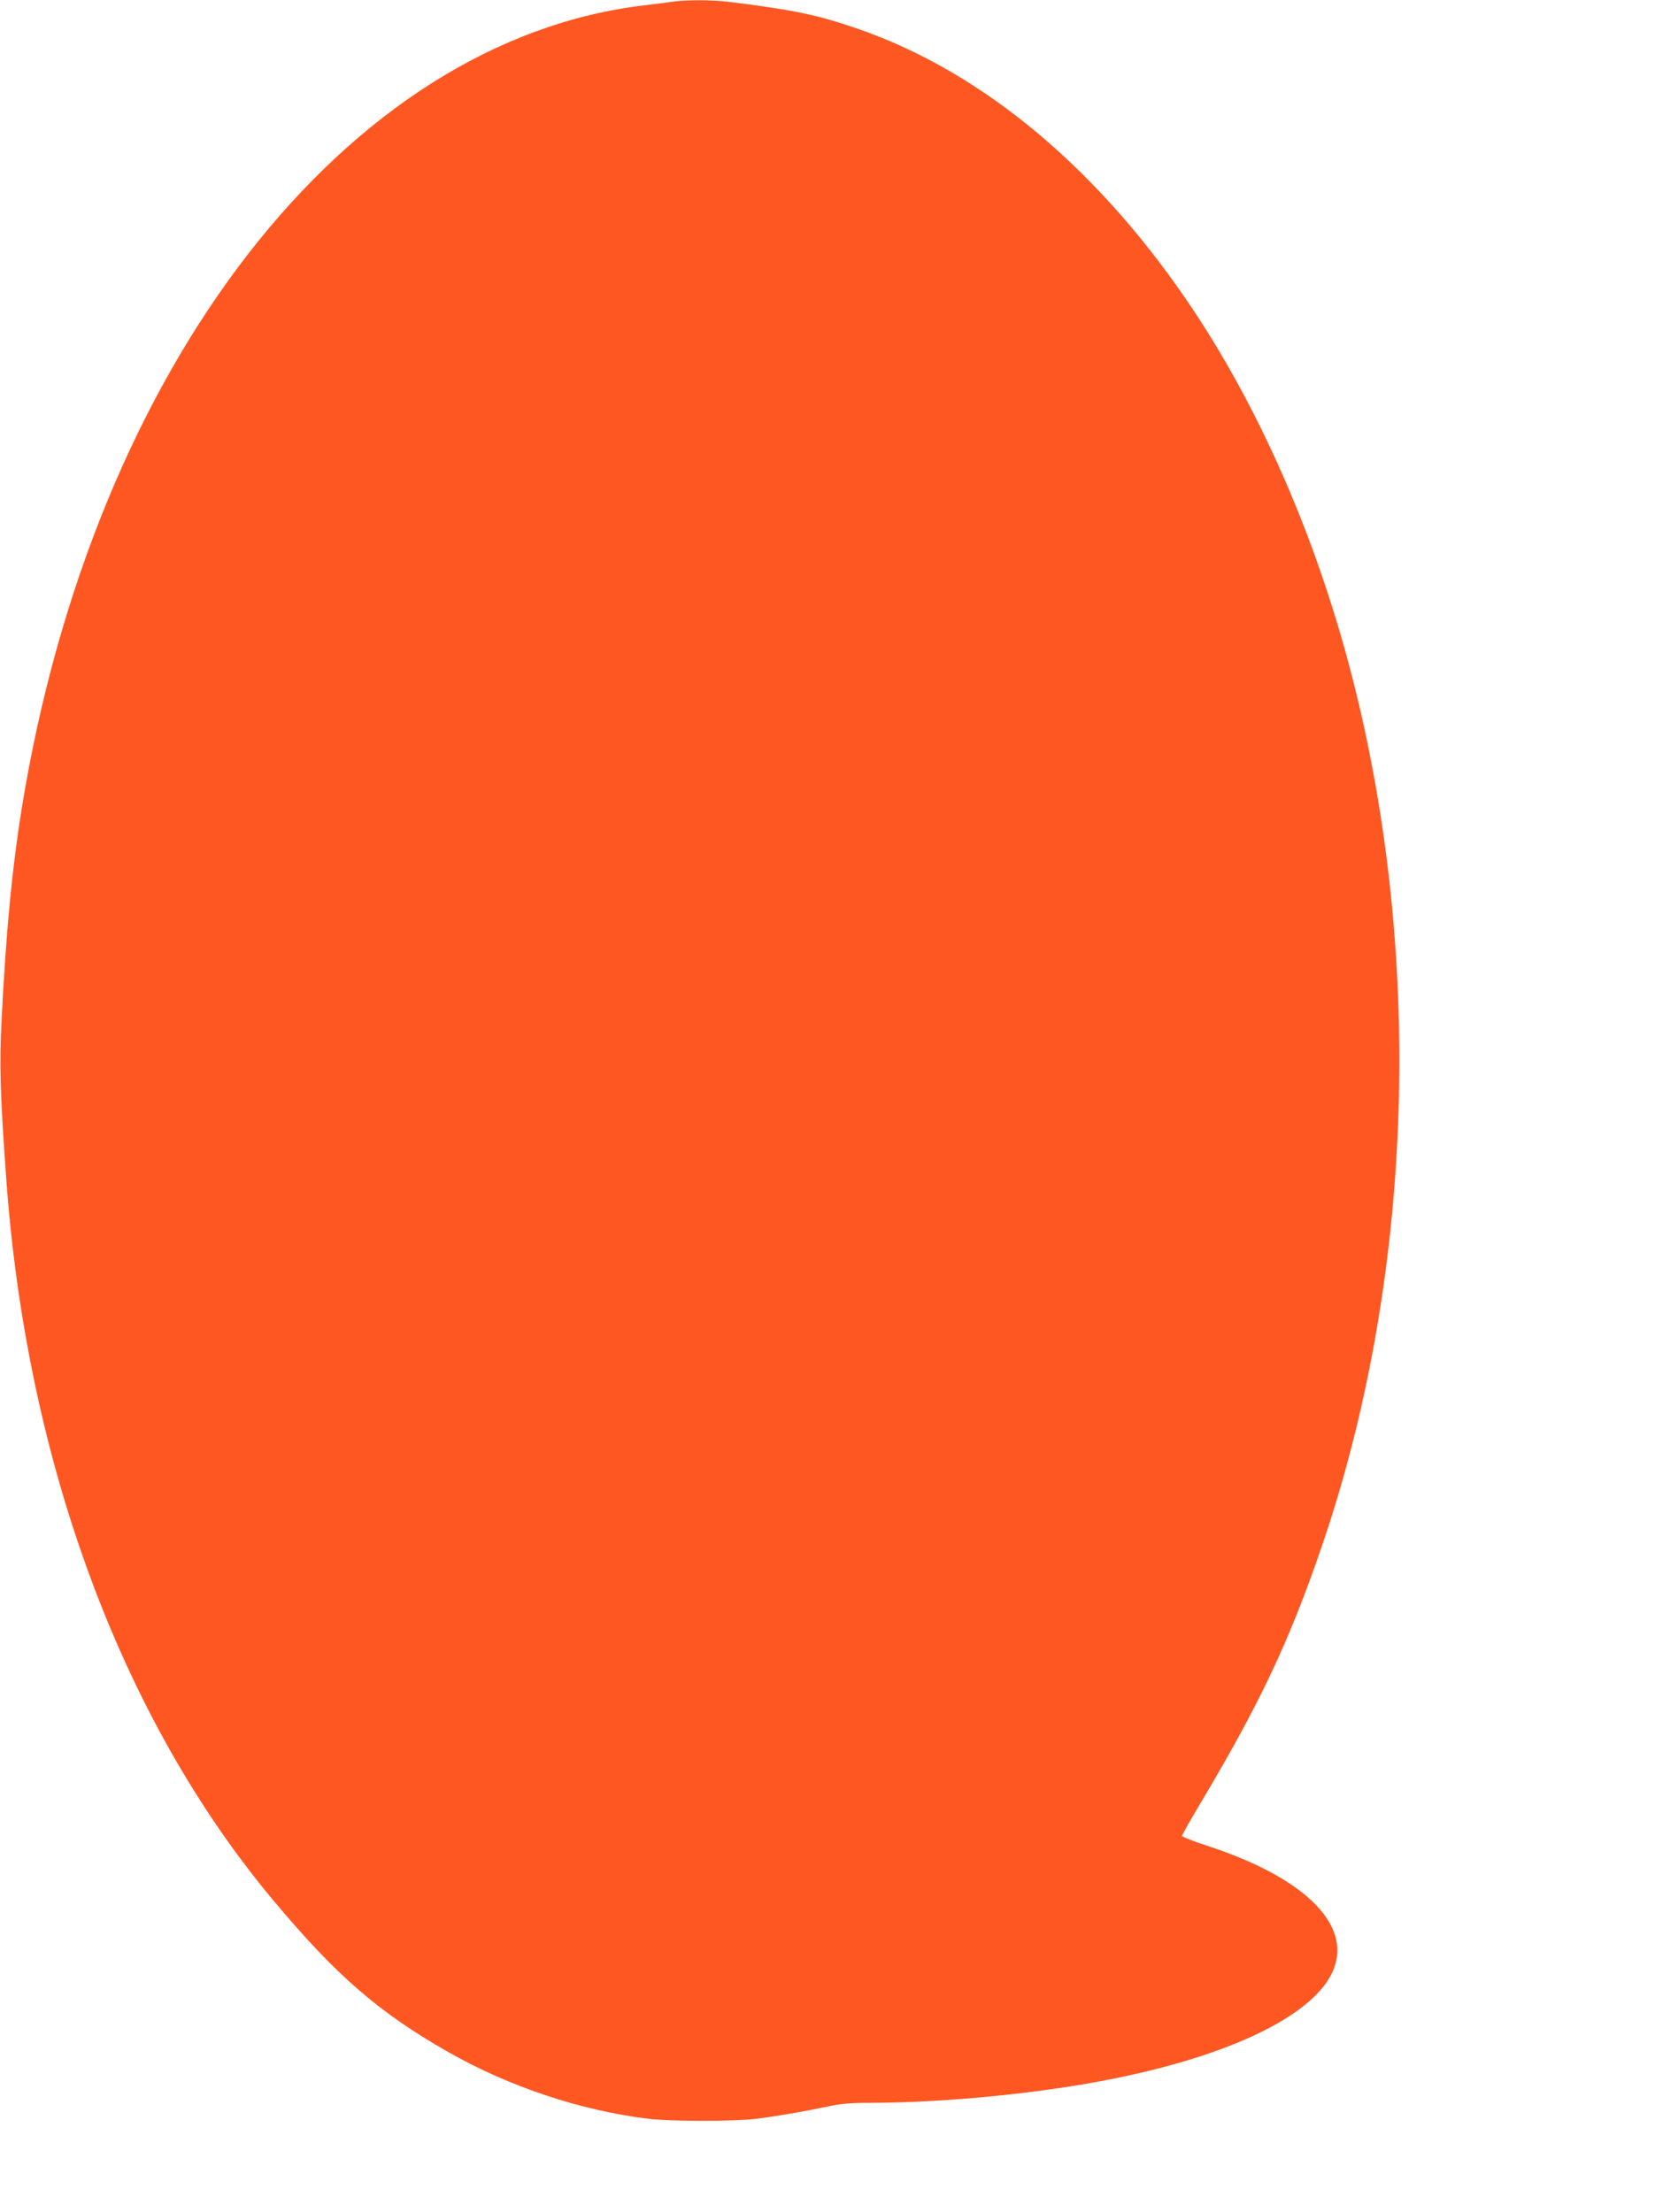 <?xml version="1.0" standalone="no"?>
<!DOCTYPE svg PUBLIC "-//W3C//DTD SVG 20010904//EN"
 "http://www.w3.org/TR/2001/REC-SVG-20010904/DTD/svg10.dtd">
<svg version="1.0" xmlns="http://www.w3.org/2000/svg"
 width="971pt" height="1280pt" viewBox="0 0 971 1280"
 preserveAspectRatio="xMidYMid meet">
<g transform="translate(0,1280) scale(0.1,-0.1)"
fill="#ff5722" stroke="none">
<path d="M3890 12790 c-30 -5 -100 -13 -155 -20 -1732 -201 -3196 -2088 -3610
-4653 -55 -344 -90 -705 -116 -1224 -13 -253 -8 -431 27 -913 118 -1642 666
-3125 1543 -4175 365 -437 611 -651 1015 -881 351 -200 765 -338 1156 -386
136 -16 496 -16 630 0 121 16 274 42 410 71 71 16 132 21 245 21 437 1 997 56
1413 141 666 134 1132 358 1256 603 137 270 -138 554 -716 743 -81 26 -148 53
-148 58 0 6 52 98 116 205 333 559 505 923 689 1460 526 1528 597 3365 194
4985 -200 804 -523 1559 -926 2169 -541 817 -1223 1390 -1954 1641 -230 79
-364 107 -739 154 -95 12 -247 13 -330 1z"/>
</g>
</svg>
